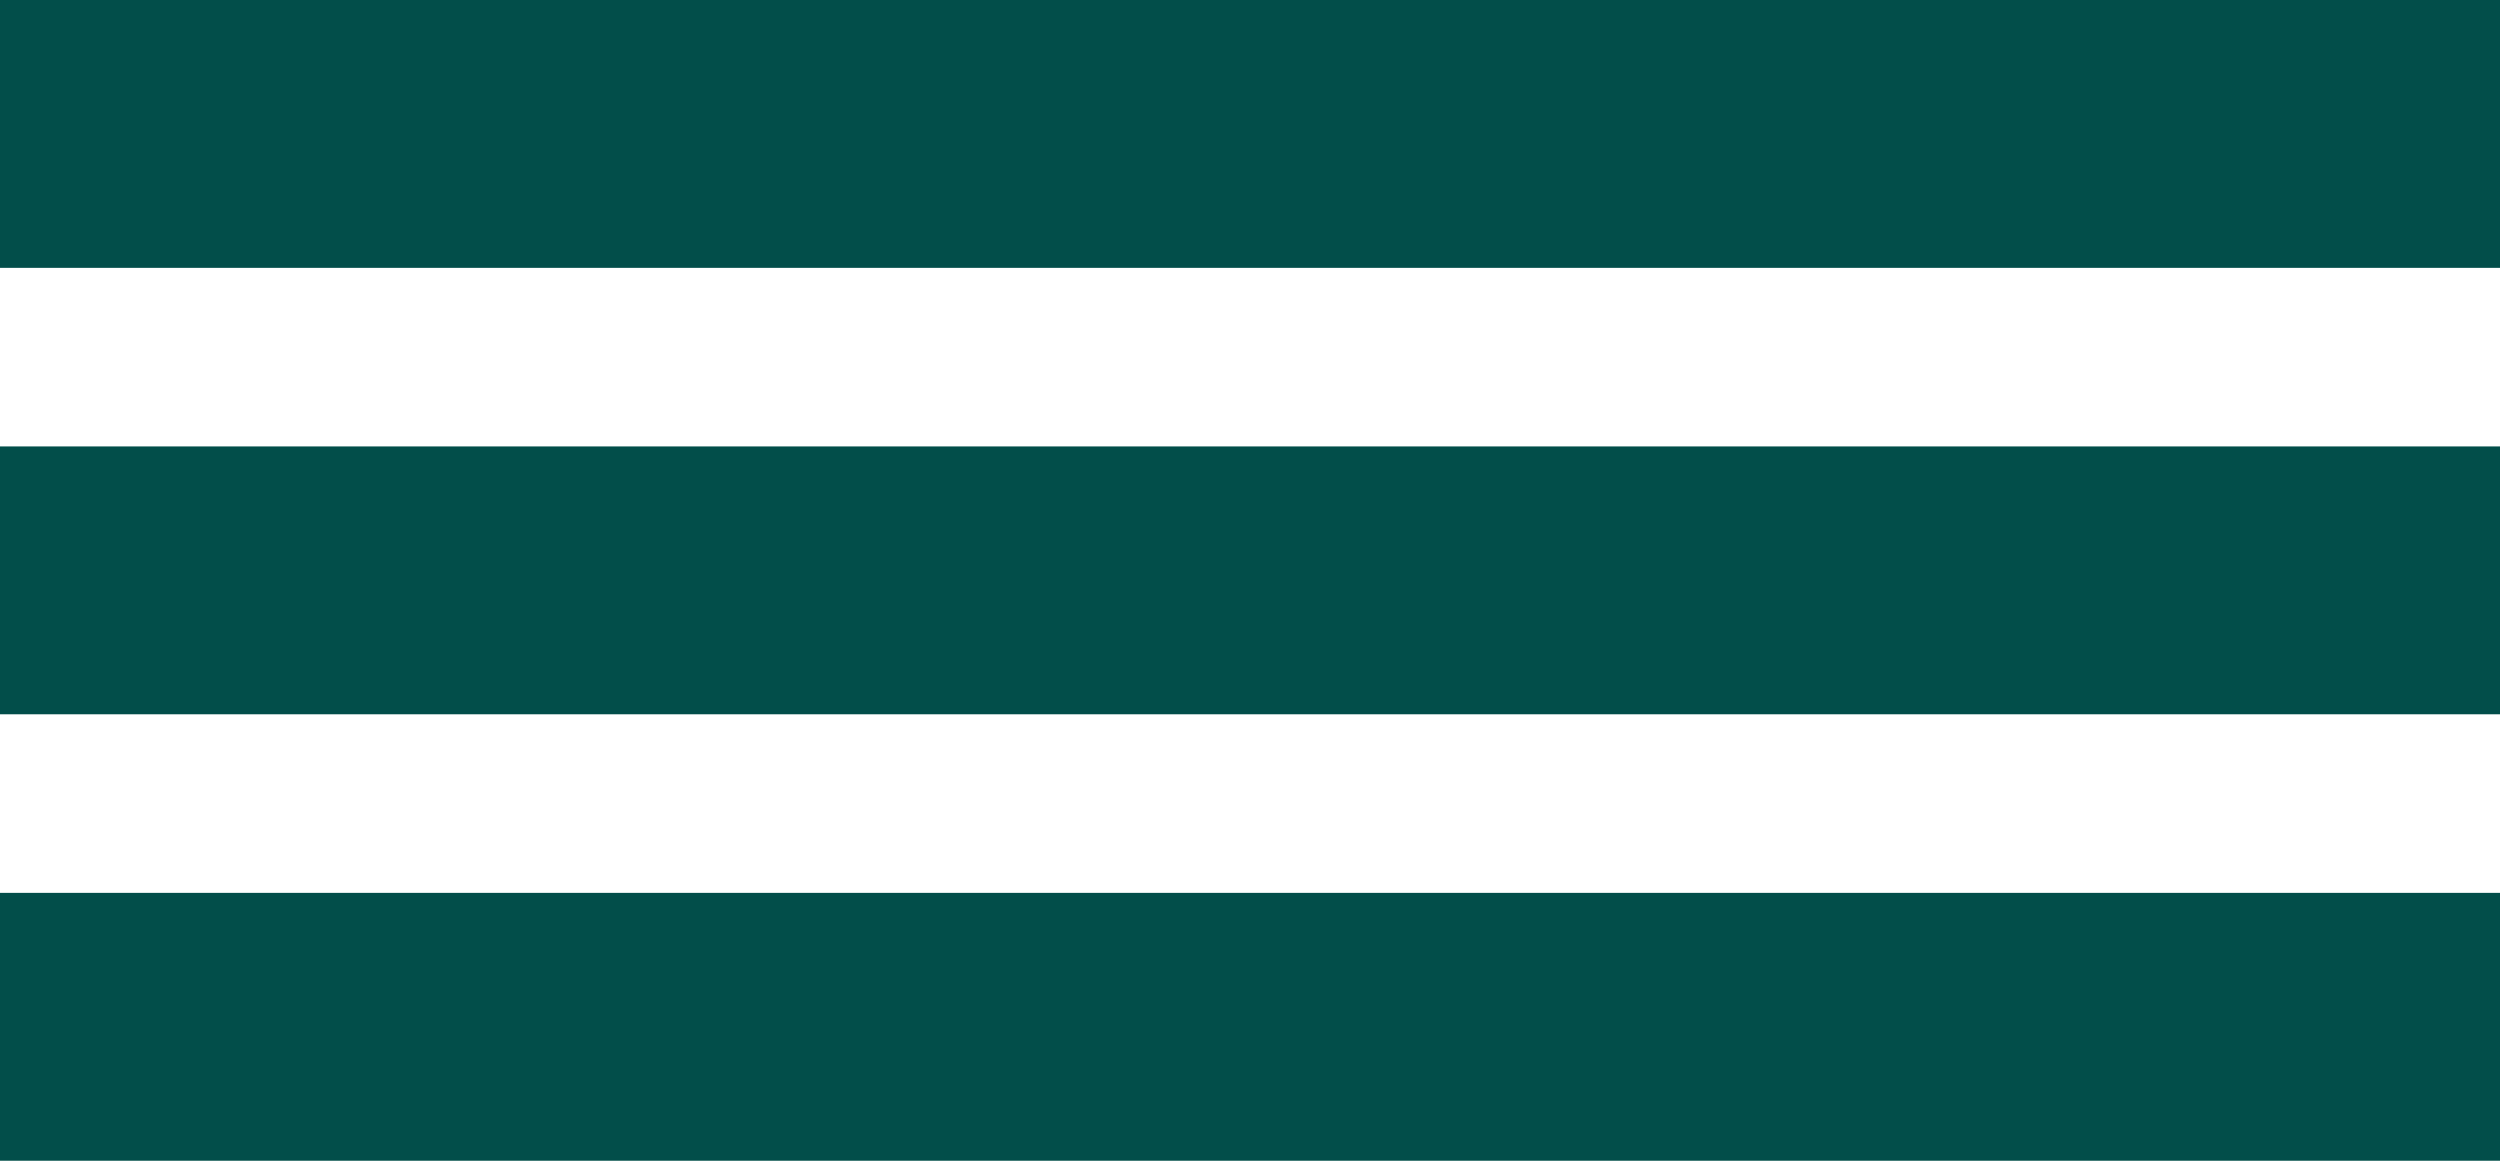 <?xml version="1.0" encoding="UTF-8"?> <svg xmlns="http://www.w3.org/2000/svg" width="28" height="13" viewBox="0 0 28 13" fill="none"><rect width="28" height="3" fill="#024E4A"></rect><rect y="5" width="28" height="3" fill="#024E4A"></rect><rect y="10" width="28" height="3" fill="#024E4A"></rect></svg> 